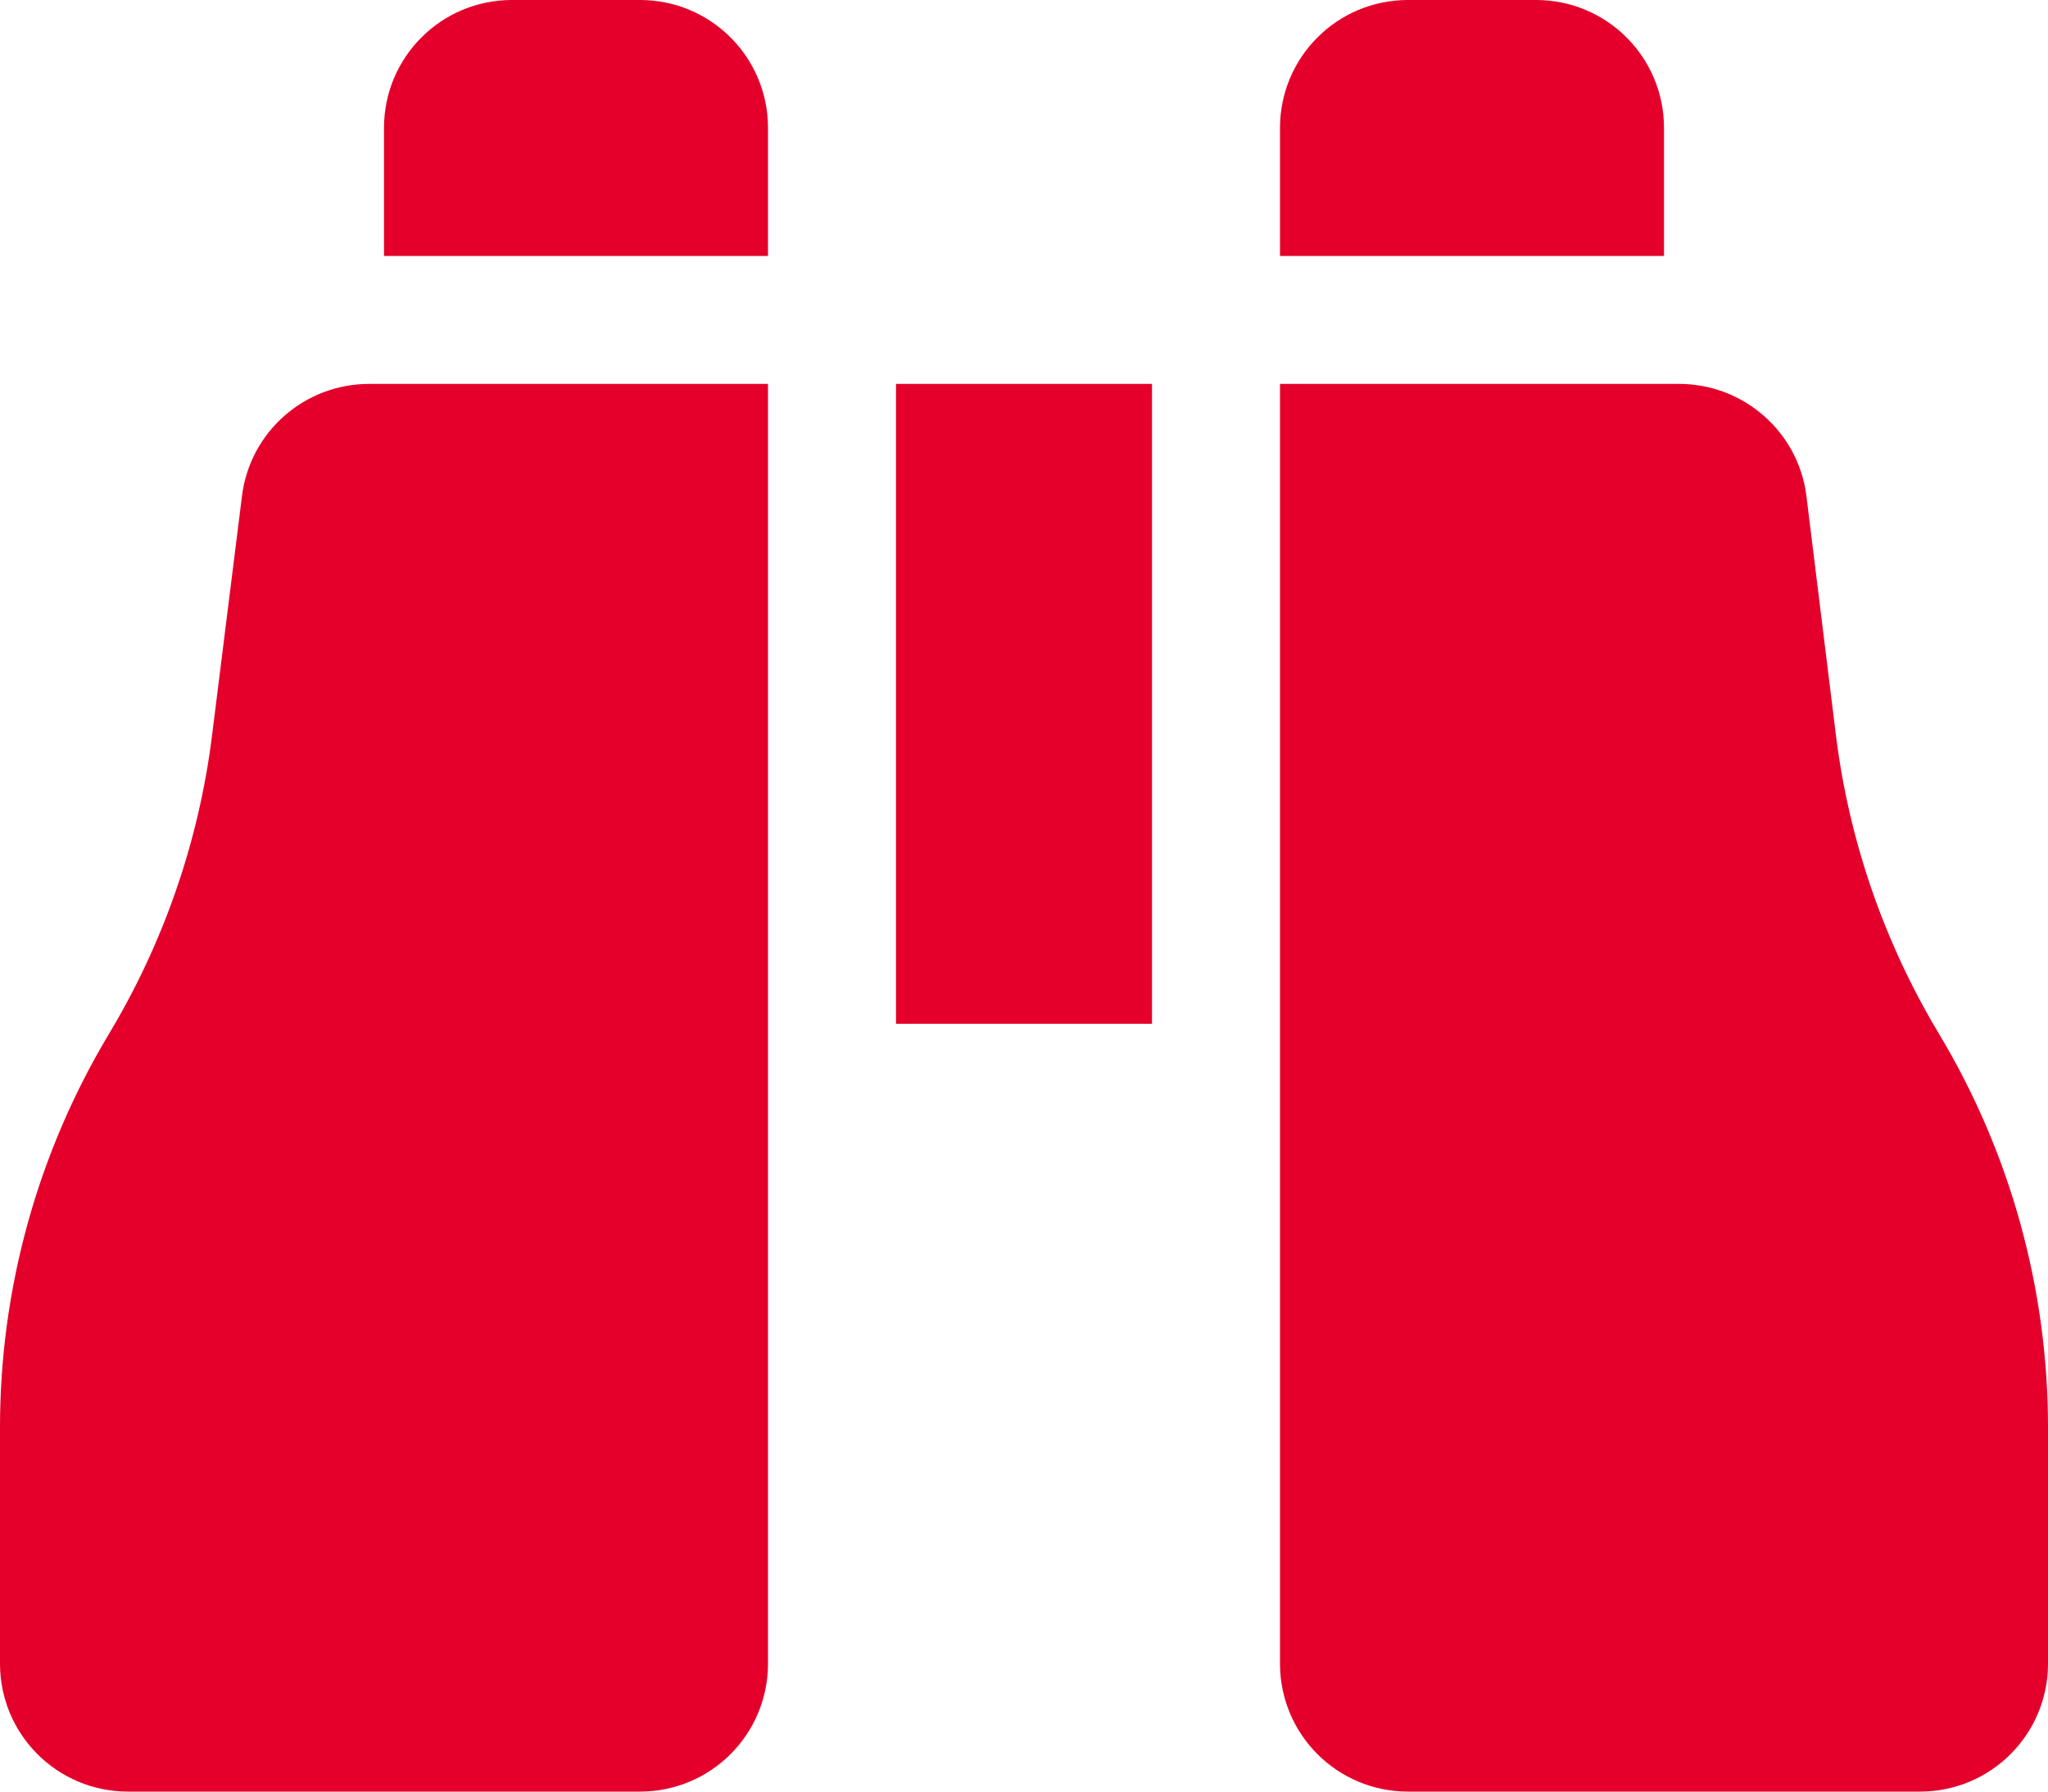 <?xml version="1.0" encoding="UTF-8"?><svg id="Layer_2" xmlns="http://www.w3.org/2000/svg" width="512" height="448" viewBox="0 0 512 448"><defs><style>.cls-1{fill:#e4002b;stroke-width:0px;}</style></defs><g id="Layer_1-2"><path class="cls-1" d="M128,0h32c17.7,0,32,14.3,32,32v32h-96v-32C96,14.3,110.3,0,128,0ZM192,96v320c0,17.7-14.3,32-32,32H32c-17.7,0-32-14.3-32-32v-59.1c0-34.6,9.4-68.6,27.2-98.3,13.7-22.8,22.5-48.2,25.8-74.6l7.5-60c2-16,15.6-28,31.8-28h99.7ZM419.8,96c16.1,0,29.8,12,31.8,28l7.4,60c3.3,26.4,12.1,51.8,25.8,74.6,17.8,29.7,27.2,63.7,27.2,98.3v59.1c0,17.7-14.3,32-32,32h-128c-17.7,0-32-14.3-32-32V96h99.8ZM320,32c0-17.7,14.3-32,32-32h32c17.7,0,32,14.3,32,32v32h-96v-32ZM288,96v160h-64V96h64Z"/></g></svg>